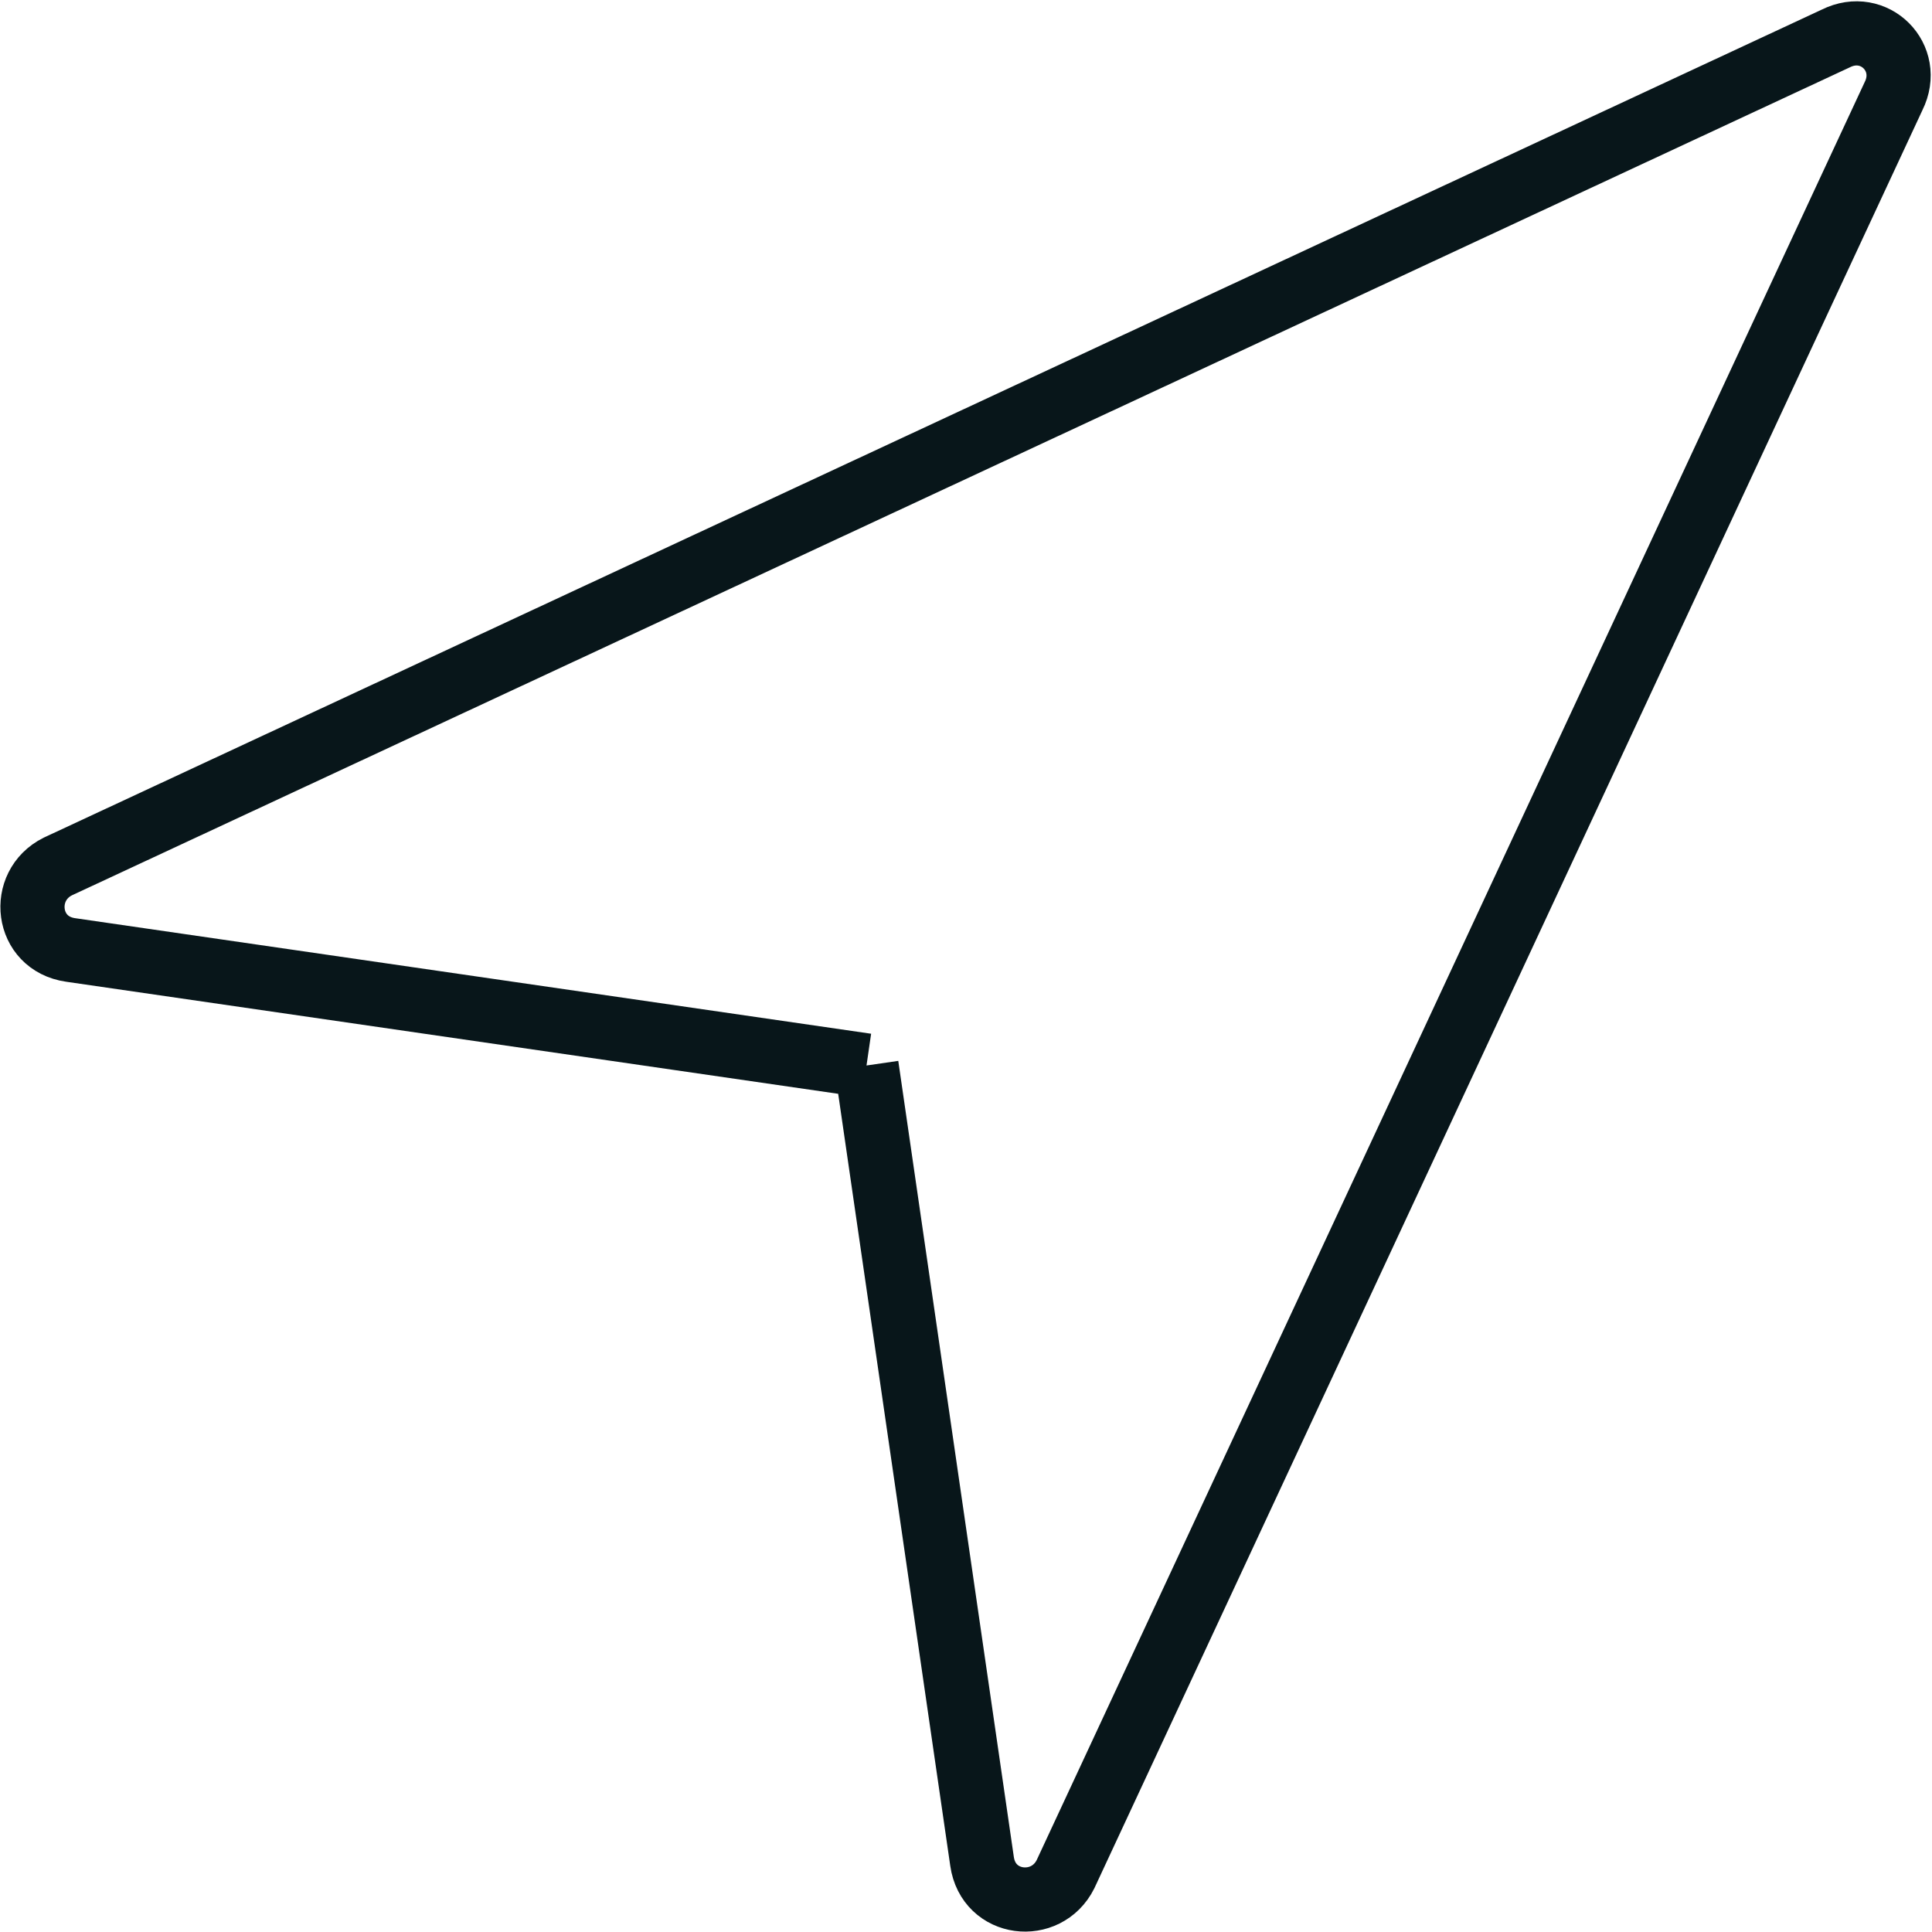 <?xml version="1.0" encoding="utf-8"?>
<!-- Generator: Adobe Illustrator 24.0.1, SVG Export Plug-In . SVG Version: 6.00 Build 0)  -->
<svg version="1.1" id="Layer_1" xmlns="http://www.w3.org/2000/svg" xmlns:xlink="http://www.w3.org/1999/xlink" x="0px" y="0px"
	 width="30.1px" height="30.1px" viewBox="0 0 30.1 30.1" style="enable-background:new 0 0 30.1 30.1;" xml:space="preserve">
<style type="text/css">
	.st0{fill:none;stroke:#08161A;stroke-miterlimit:10;}
</style>
<path class="st0" d="M13.5,16.6L1.1,14.8c-0.7-0.1-0.8-1-0.2-1.3L28.6,0.6c0.6-0.3,1.2,0.3,0.9,0.9L16.6,29.2
	c-0.3,0.6-1.2,0.5-1.3-0.2L13.5,16.6"/>
</svg>
